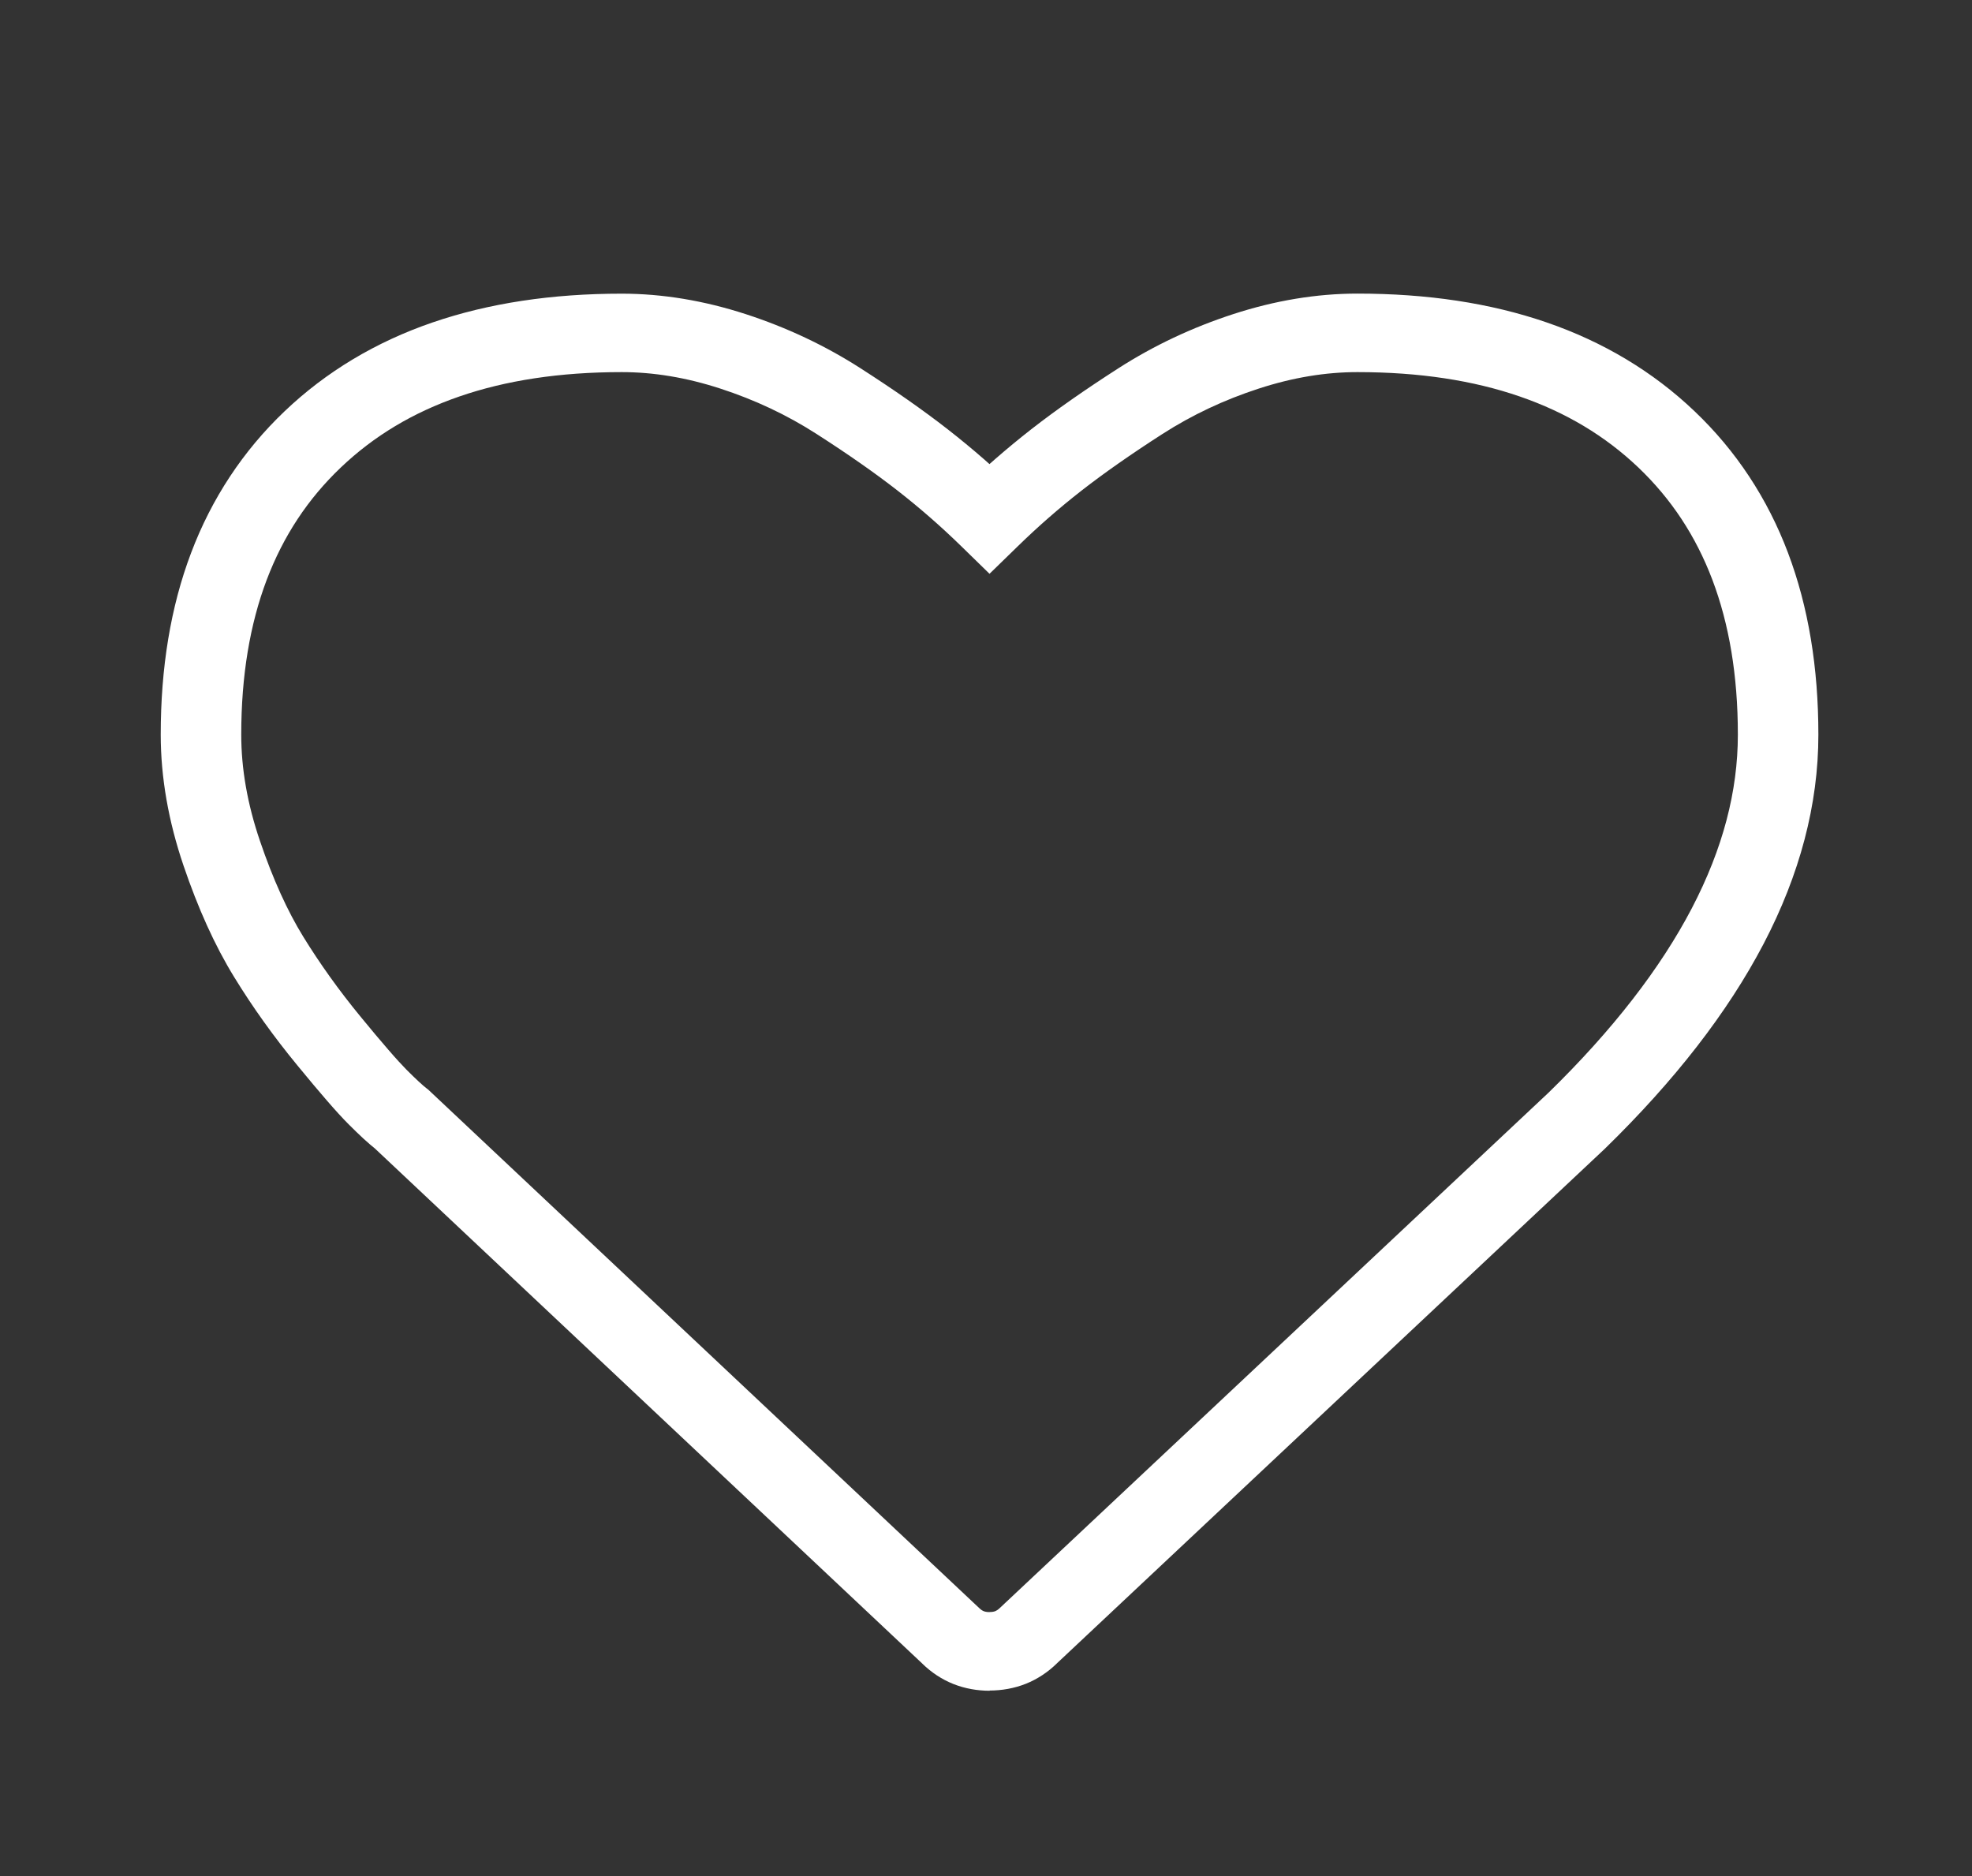 <?xml version="1.0" encoding="UTF-8"?><svg id="Layer_1" xmlns="http://www.w3.org/2000/svg" xmlns:xlink="http://www.w3.org/1999/xlink" viewBox="0 0 285.36 271.49"><rect x="0" y="0" width="285.36" height="271.49" fill="#333333" stroke="none"/><defs><style>.cls-1{fill:none;}.cls-2{clip-path:url(#clippath);}.cls-3{fill:#fff;}</style><clipPath id="clippath"><rect class="cls-1" x="7.93" y="25.73" width="269.86" height="235.85"/></clipPath></defs><g class="cls-2"><path class="cls-3" d="M143.2,238.93v-5.68c-.44,0-.66-.06-.85-.13-.19-.08-.36-.18-.64-.44L61.96,157.65l-.21-.16c-.49-.37-1.56-1.34-2.95-2.74h0c-.59-.6-1.49-1.57-2.61-2.87-1.13-1.3-2.49-2.92-4.08-4.86-3.07-3.74-5.81-7.57-8.22-11.48-2.27-3.68-4.39-8.32-6.28-13.89-1.83-5.38-2.7-10.47-2.7-15.36,0-8.57,1.27-16,3.68-22.38,2.42-6.38,5.97-11.74,10.74-16.28,4.78-4.55,10.42-7.94,17.13-10.26,6.71-2.32,14.53-3.53,23.5-3.53,4.59,0,9.32,.77,14.27,2.38,5.01,1.63,9.64,3.81,13.92,6.56,4.6,2.95,8.51,5.69,11.73,8.2,3.23,2.52,6.3,5.2,9.2,8.03l4.11,4.01,4.12-4.01c2.9-2.83,5.97-5.51,9.2-8.03,3.22-2.51,7.13-5.25,11.72-8.2,4.29-2.75,8.91-4.93,13.93-6.56,4.95-1.61,9.68-2.38,14.27-2.38,8.98,0,16.79,1.21,23.5,3.53,6.72,2.32,12.35,5.71,17.14,10.26,4.77,4.55,8.31,9.9,10.73,16.28,2.41,6.38,3.68,13.81,3.68,22.38,0,8.16-2.15,16.47-6.66,25.12-4.51,8.64-11.41,17.6-20.8,26.75l4.12,4.01-4.04-4.09-79.41,74.57-.02,.02c-.28,.26-.45,.36-.63,.44-.19,.07-.42,.13-.85,.13v11.36c1.77,0,3.58-.31,5.26-.98,1.68-.67,3.2-1.69,4.46-2.92l-4.12-4.02,4.04,4.09,79.4-74.56,.03-.03c10.05-9.8,17.73-19.65,22.95-29.63,5.21-9.98,7.93-20.13,7.92-30.27,0-9.65-1.43-18.45-4.4-26.31-2.97-7.86-7.51-14.76-13.53-20.48-6-5.72-13.21-10.03-21.39-12.84-8.19-2.82-17.33-4.17-27.38-4.17-5.94,0-11.95,1.01-17.95,2.96-5.94,1.93-11.51,4.55-16.65,7.85-4.83,3.1-9.02,6.03-12.6,8.82-3.56,2.78-6.95,5.74-10.16,8.86l4.12,4.02,4.12-4.01c-3.21-3.13-6.6-6.08-10.16-8.86-3.58-2.79-7.77-5.72-12.6-8.82-5.14-3.3-10.7-5.92-16.64-7.85-6.01-1.95-12.02-2.96-17.95-2.96-10.05,0-19.19,1.36-27.38,4.17-8.19,2.81-15.39,7.12-21.39,12.84-6.01,5.72-10.56,12.62-13.53,20.48-2.98,7.86-4.4,16.66-4.4,26.31,0,6.21,1.12,12.54,3.29,18.93,2.1,6.18,4.52,11.57,7.35,16.17,2.68,4.37,5.72,8.61,9.11,12.73,1.64,2,3.06,3.69,4.29,5.11,1.23,1.42,2.25,2.54,3.15,3.44h0c1.58,1.58,2.84,2.76,4.06,3.71l3.63-4.44-4.04,4.09,79.47,74.77,4.04-4.09-4.12,4.02c1.26,1.23,2.78,2.25,4.46,2.92,1.68,.67,3.49,.98,5.26,.98v-5.68Z"/></g></svg>